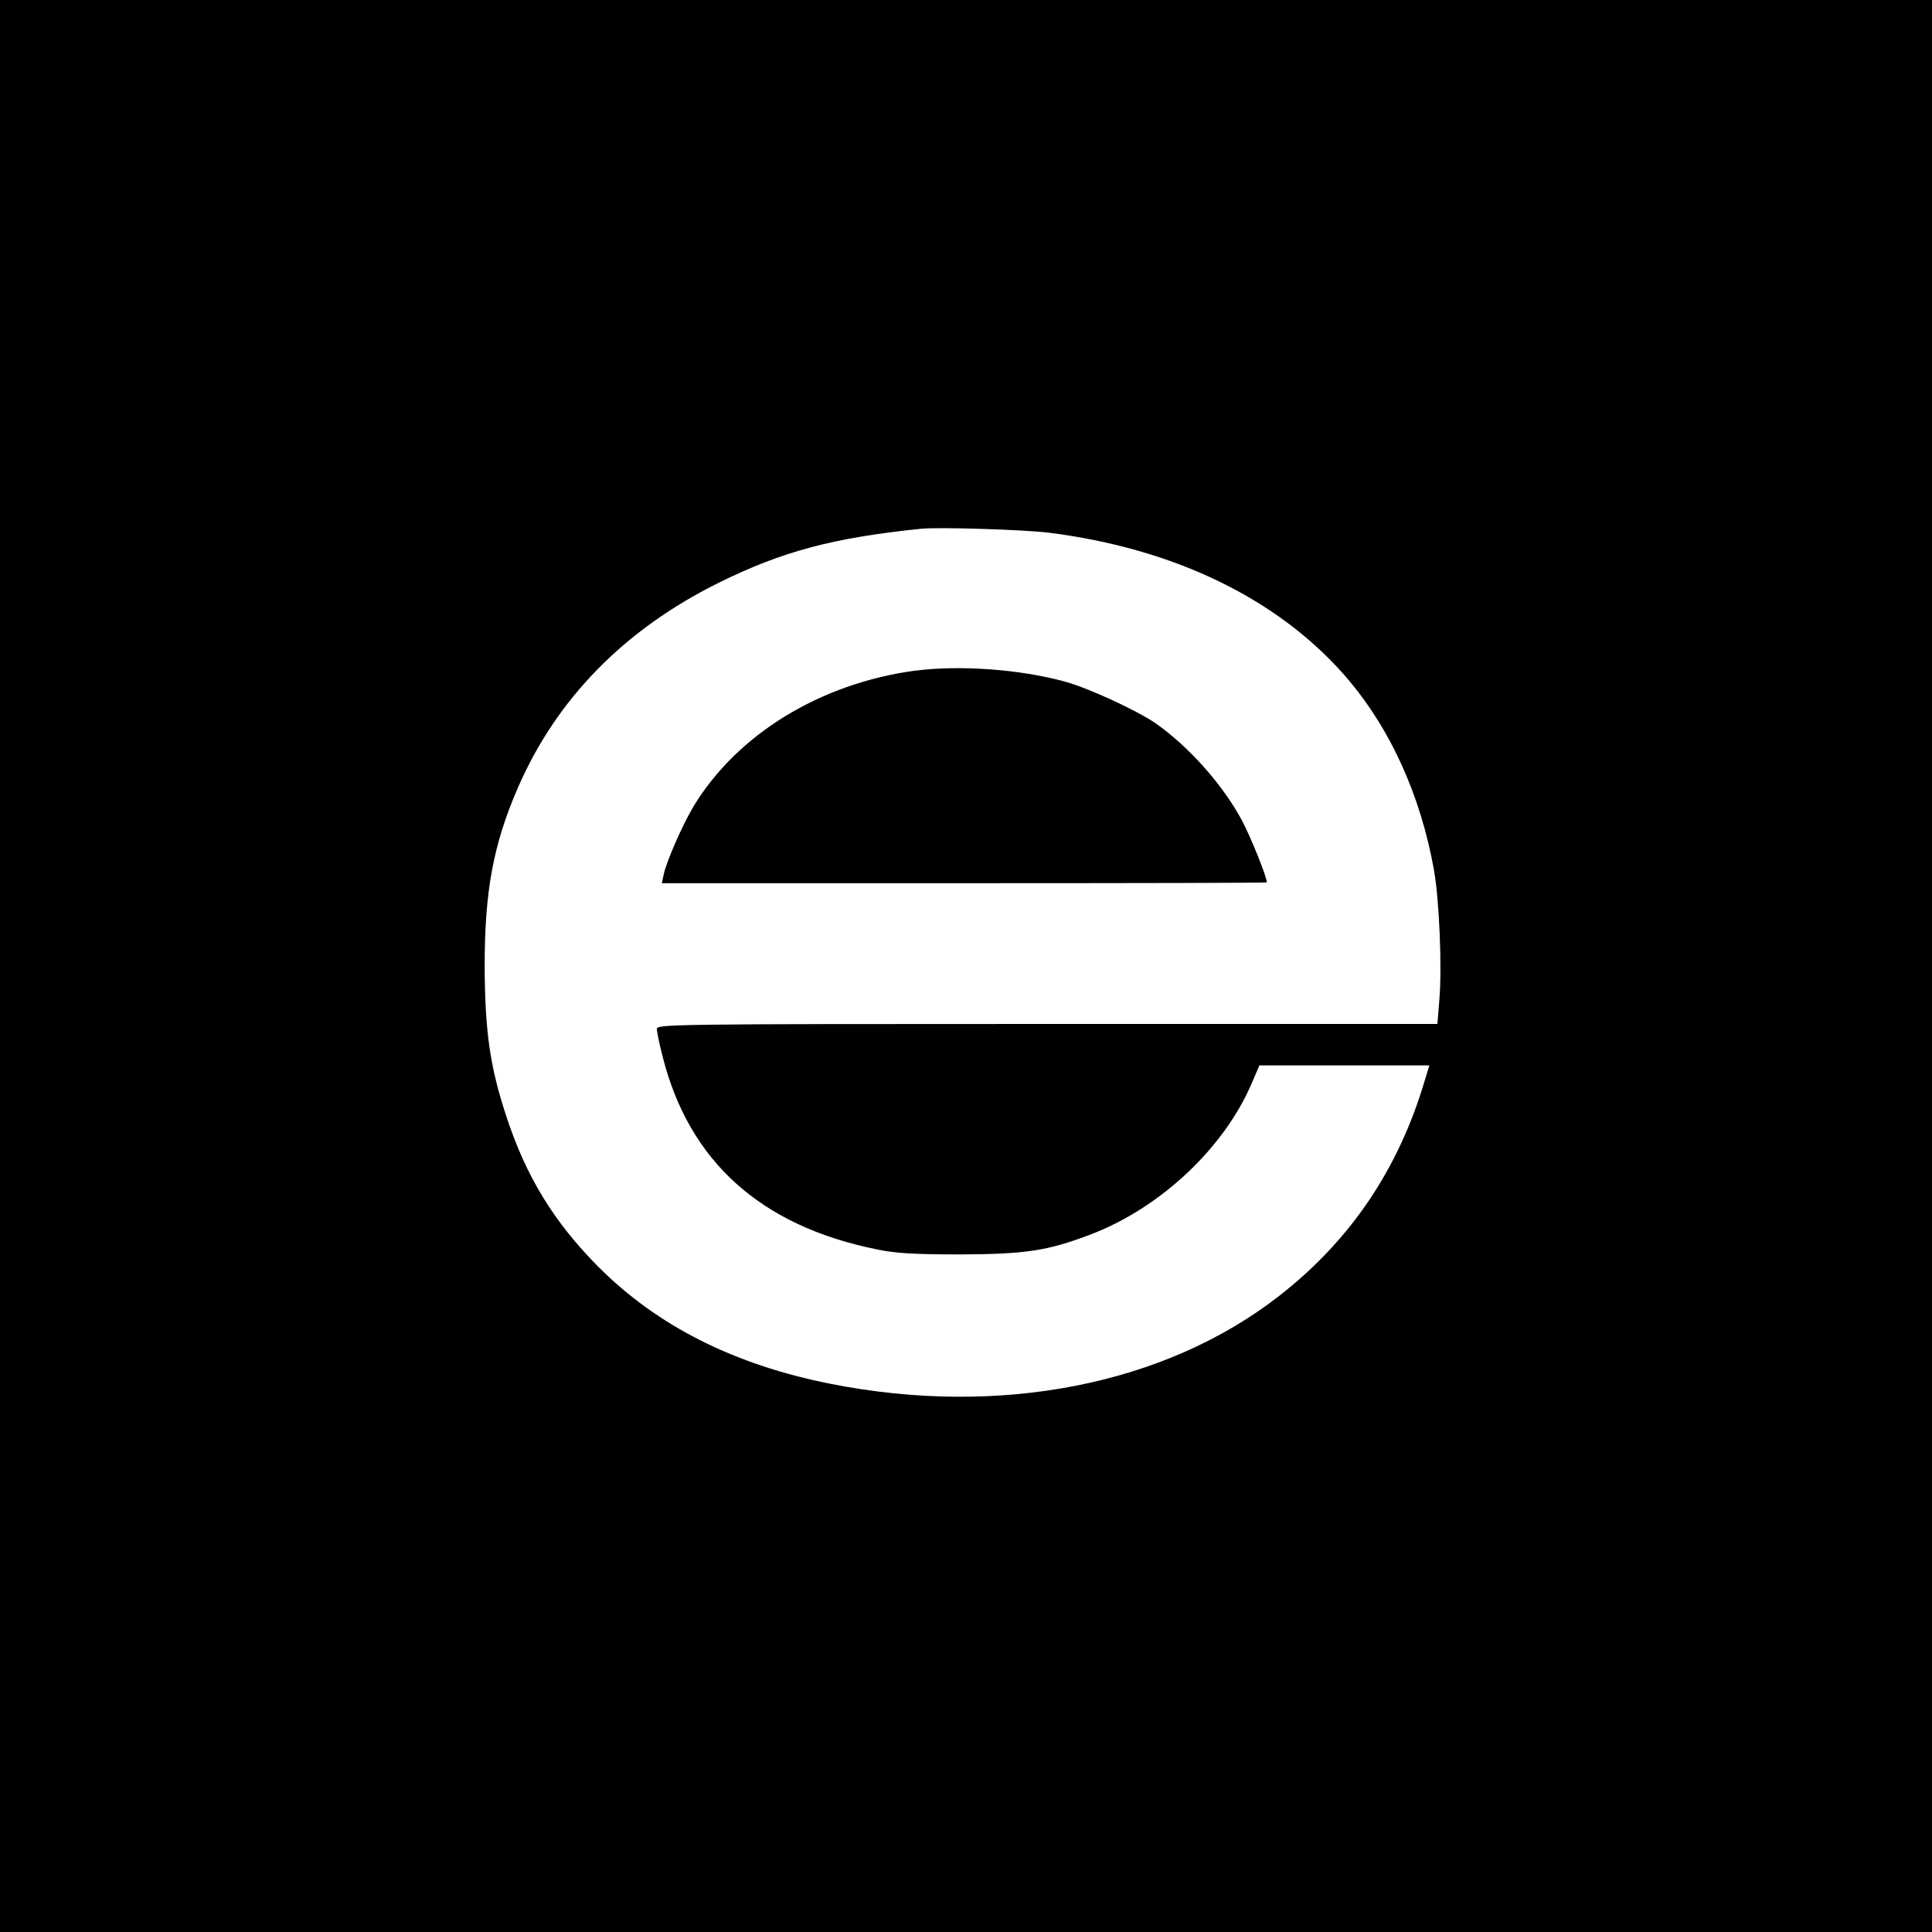 <?xml version="1.0" standalone="no"?>
<!DOCTYPE svg PUBLIC "-//W3C//DTD SVG 20010904//EN"
 "http://www.w3.org/TR/2001/REC-SVG-20010904/DTD/svg10.dtd">
<svg version="1.0" xmlns="http://www.w3.org/2000/svg"
 width="700pt" height="700pt" viewBox="0 0 700 700"
 preserveAspectRatio="xMidYMid meet">
<g transform="translate(0,700) scale(0.1,-0.1)"
fill="#000000" stroke="none">
<path d="M0 3500 l0 -3500 3500 0 3500 0 0 3500 0 3500 -3500 0 -3500 0 0
-3500z m3800 1570 c452 -57 825 -237 1070 -515 164 -187 277 -433 326 -710 19
-111 29 -350 19 -468 l-7 -87 -1414 0 c-1358 0 -1414 -1 -1414 -18 0 -10 9
-55 21 -101 96 -379 355 -613 777 -698 67 -14 135 -18 302 -18 238 1 317 13
476 74 251 97 481 314 580 548 l27 63 308 0 308 0 -16 -52 c-95 -323 -270
-582 -528 -783 -414 -323 -1013 -440 -1625 -319 -349 69 -627 209 -841 423
-161 162 -263 327 -335 548 -59 179 -77 307 -78 543 0 270 31 440 120 645 140
323 387 575 729 744 229 113 411 162 730 195 65 7 373 -3 465 -14z"/>
<path d="M3315 4570 c-343 -46 -645 -231 -803 -493 -39 -65 -97 -198 -107
-244 l-7 -33 1096 0 c603 0 1096 1 1096 3 0 20 -59 166 -90 224 -70 131 -195
270 -314 353 -69 47 -240 126 -326 150 -163 45 -381 61 -545 40z"/>
</g>
</svg>
